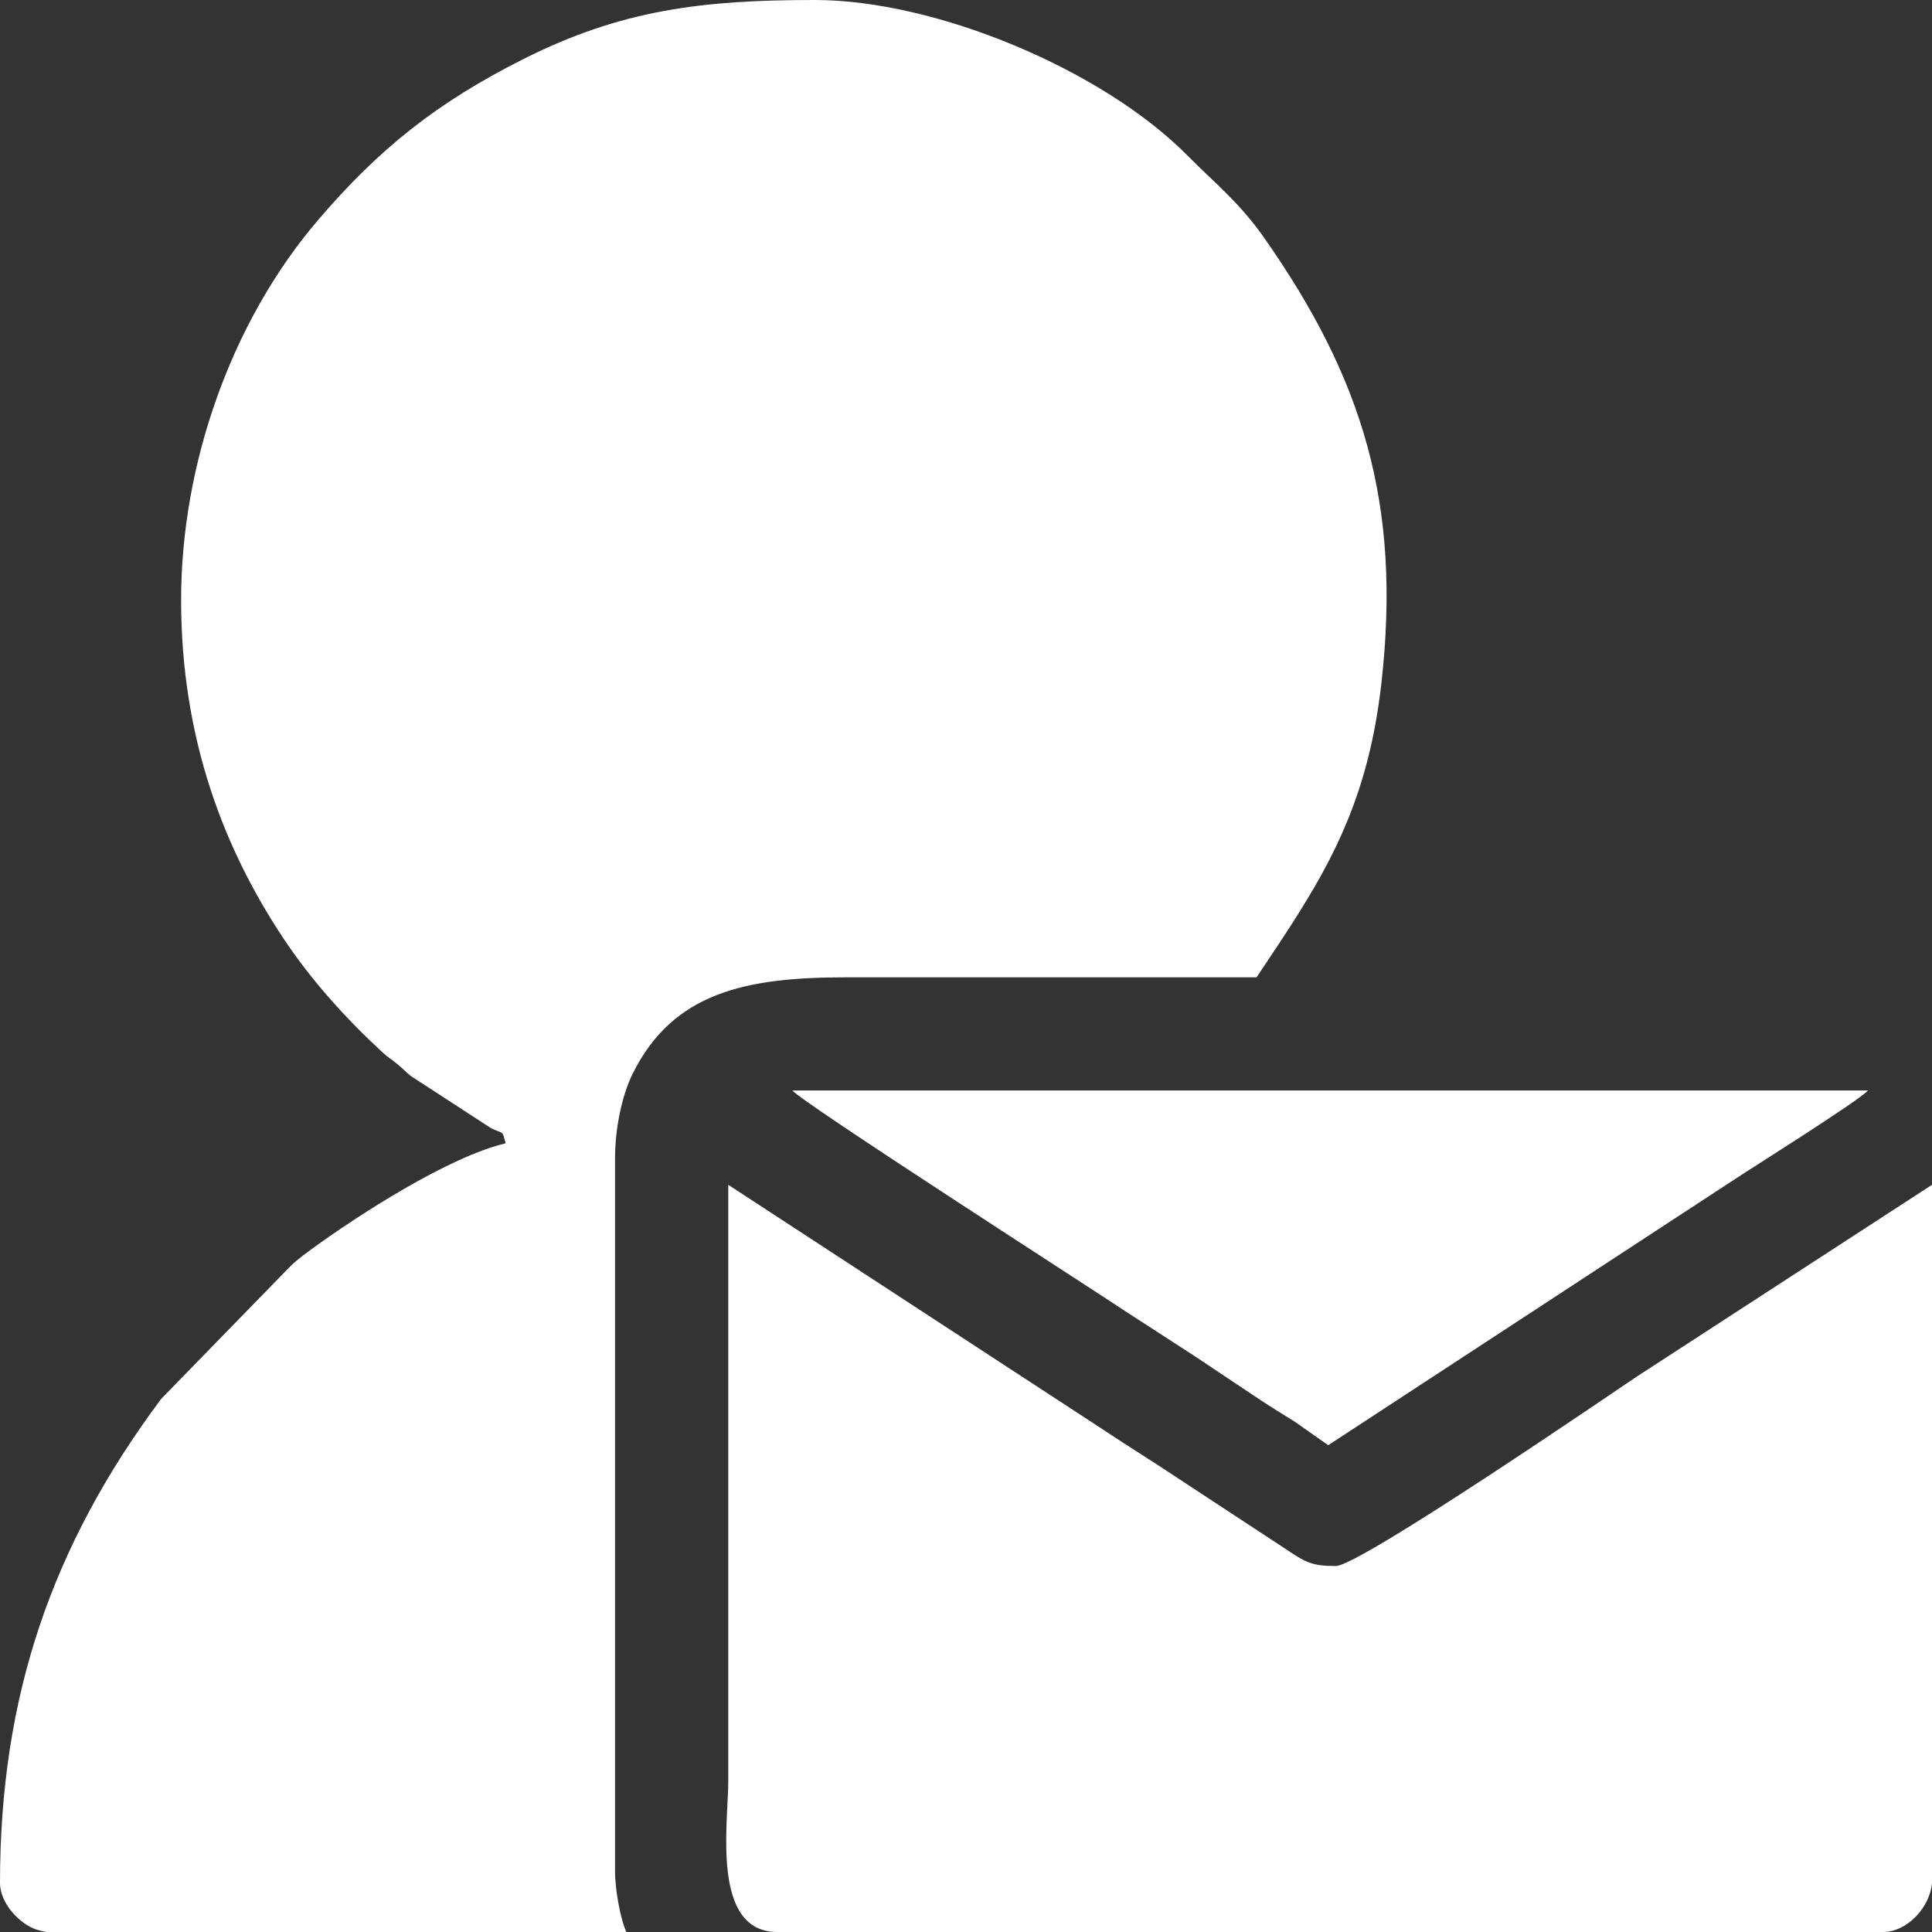 <svg width="23" height="23" viewBox="0 0 23 23" fill="none" xmlns="http://www.w3.org/2000/svg">
<rect x="0" y="0" width="23" height="23" fill="#333333" stroke="none"/>
<path fill-rule="evenodd" clip-rule="evenodd" d="M2.156 7.143C2.156 8.802 2.673 10.119 3.378 11.177C3.709 11.674 4.116 12.123 4.548 12.523C4.631 12.599 4.646 12.599 4.723 12.662C4.793 12.718 4.82 12.752 4.89 12.809L5.843 13.429C5.999 13.508 5.974 13.442 6.02 13.611C5.335 13.771 4.242 14.482 3.721 14.862C3.628 14.93 3.559 14.981 3.471 15.06L1.919 16.653C0.61 18.407 0 20.206 0 22.416C0 22.66 0.234 22.904 0.433 22.971C0.47 22.983 0.509 22.993 0.551 23H1.393H7.457C7.389 22.858 7.322 22.501 7.322 22.281V13.791C7.322 13.43 7.405 13.04 7.53 12.786C8.01 11.814 8.879 11.635 10.062 11.635C11.695 11.635 13.327 11.635 14.959 11.635C15.7 10.527 16.267 9.708 16.445 8.135C16.688 5.992 16.217 4.497 15.049 2.83C14.748 2.402 14.46 2.179 14.139 1.854C13.125 0.827 11.138 0 9.703 0C8.368 0 7.403 0.113 6.229 0.704C5.203 1.22 4.513 1.77 3.787 2.619C2.752 3.828 2.156 5.529 2.156 7.143Z" fill="white"/>
<path fill-rule="evenodd" clip-rule="evenodd" d="M9.254 23H22.416C22.708 23 22.975 22.703 23 22.418V18.867V18.793V18.718V18.644V18.57V18.495V18.421V18.346V18.272V18.198V18.123V18.049V17.974V17.9V17.826V17.751V17.677V17.602V17.528V17.454V17.379V17.305V17.23V17.156V17.081V17.007V16.933V16.858V16.784V16.709V16.635V16.561V16.486V16.412V16.337V16.263V16.189V16.114V16.04V15.966V15.891V15.817V15.742V15.668V15.594V15.519V15.445V15.37V15.296V15.222V15.147V15.073V14.998V14.924V14.85V14.775V14.701V14.626V14.552V14.477V14.403V14.329V14.254V14.18V14.105L19.487 16.387C19.203 16.577 16.186 18.643 15.903 18.643C15.605 18.643 15.541 18.598 15.273 18.419L13.971 17.564C13.682 17.371 13.401 17.2 13.1 16.998L8.67 14.105V21.203C8.67 21.704 8.462 23 9.254 23Z" fill="white"/>
<path fill-rule="evenodd" clip-rule="evenodd" d="M15.812 17.205L20.619 14.06C20.834 13.917 22.162 13.084 22.236 12.982H9.434C9.529 13.113 12.955 15.315 13.405 15.615L14.223 16.145C14.497 16.329 14.741 16.49 15.004 16.666C15.145 16.76 15.264 16.831 15.417 16.927L15.812 17.205Z" fill="white"/>
</svg>
